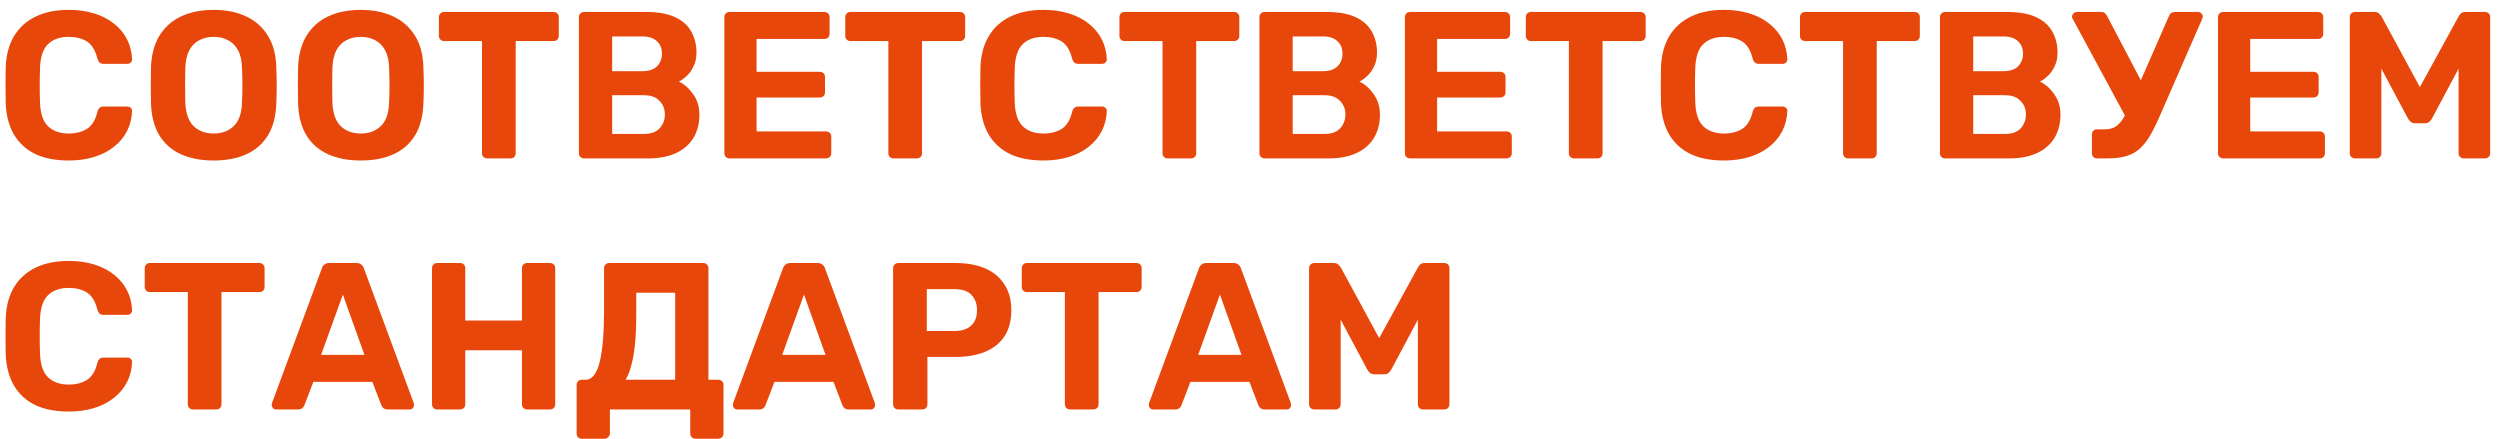 <?xml version="1.0" encoding="UTF-8"?> <svg xmlns="http://www.w3.org/2000/svg" width="239" height="42" viewBox="0 0 239 42" fill="none"> <path d="M6.567 15.344C5.314 15.344 4.247 15.137 3.367 14.724C2.501 14.297 1.827 13.684 1.347 12.884C0.867 12.07 0.601 11.084 0.547 9.924C0.534 9.377 0.527 8.79 0.527 8.164C0.527 7.537 0.534 6.937 0.547 6.364C0.601 5.217 0.867 4.244 1.347 3.444C1.841 2.63 2.527 2.01 3.407 1.584C4.287 1.157 5.341 0.944 6.567 0.944C7.461 0.944 8.274 1.057 9.007 1.284C9.741 1.51 10.374 1.837 10.907 2.264C11.441 2.69 11.854 3.19 12.147 3.764C12.441 4.337 12.601 4.977 12.627 5.684C12.627 5.804 12.581 5.904 12.487 5.984C12.407 6.064 12.307 6.104 12.187 6.104H9.907C9.747 6.104 9.621 6.064 9.527 5.984C9.434 5.904 9.361 5.77 9.307 5.584C9.107 4.797 8.774 4.257 8.307 3.964C7.841 3.67 7.261 3.524 6.567 3.524C5.741 3.524 5.087 3.75 4.607 4.204C4.127 4.657 3.867 5.41 3.827 6.464C3.787 7.557 3.787 8.677 3.827 9.824C3.867 10.877 4.127 11.63 4.607 12.084C5.087 12.537 5.741 12.764 6.567 12.764C7.261 12.764 7.841 12.617 8.307 12.324C8.787 12.017 9.121 11.477 9.307 10.704C9.361 10.504 9.434 10.37 9.527 10.304C9.621 10.224 9.747 10.184 9.907 10.184H12.187C12.307 10.184 12.407 10.224 12.487 10.304C12.581 10.384 12.627 10.484 12.627 10.604C12.601 11.31 12.441 11.95 12.147 12.524C11.854 13.097 11.441 13.597 10.907 14.024C10.374 14.45 9.741 14.777 9.007 15.004C8.274 15.23 7.461 15.344 6.567 15.344Z" fill="#E8470B"></path> <path d="M20.434 15.344C19.221 15.344 18.174 15.144 17.294 14.744C16.415 14.344 15.728 13.744 15.235 12.944C14.741 12.13 14.475 11.11 14.434 9.884C14.421 9.31 14.415 8.744 14.415 8.184C14.415 7.61 14.421 7.03 14.434 6.444C14.475 5.244 14.741 4.237 15.235 3.424C15.741 2.597 16.434 1.977 17.314 1.564C18.208 1.15 19.248 0.944 20.434 0.944C21.608 0.944 22.634 1.15 23.515 1.564C24.408 1.977 25.108 2.597 25.614 3.424C26.121 4.237 26.388 5.244 26.415 6.444C26.441 7.03 26.454 7.61 26.454 8.184C26.454 8.744 26.441 9.31 26.415 9.884C26.375 11.11 26.108 12.13 25.614 12.944C25.121 13.744 24.434 14.344 23.555 14.744C22.674 15.144 21.634 15.344 20.434 15.344ZM20.434 12.764C21.208 12.764 21.841 12.53 22.334 12.064C22.841 11.584 23.108 10.824 23.134 9.784C23.161 9.197 23.174 8.65 23.174 8.144C23.174 7.624 23.161 7.077 23.134 6.504C23.121 5.81 22.994 5.244 22.755 4.804C22.515 4.364 22.195 4.044 21.794 3.844C21.408 3.63 20.954 3.524 20.434 3.524C19.915 3.524 19.454 3.63 19.055 3.844C18.654 4.044 18.334 4.364 18.095 4.804C17.868 5.244 17.741 5.81 17.715 6.504C17.701 7.077 17.695 7.624 17.695 8.144C17.695 8.65 17.701 9.197 17.715 9.784C17.755 10.824 18.021 11.584 18.515 12.064C19.008 12.53 19.648 12.764 20.434 12.764Z" fill="#E8470B"></path> <path d="M34.497 15.344C33.284 15.344 32.237 15.144 31.357 14.744C30.477 14.344 29.79 13.744 29.297 12.944C28.804 12.13 28.537 11.11 28.497 9.884C28.484 9.31 28.477 8.744 28.477 8.184C28.477 7.61 28.484 7.03 28.497 6.444C28.537 5.244 28.804 4.237 29.297 3.424C29.804 2.597 30.497 1.977 31.377 1.564C32.27 1.15 33.31 0.944 34.497 0.944C35.67 0.944 36.697 1.15 37.577 1.564C38.47 1.977 39.17 2.597 39.677 3.424C40.184 4.237 40.45 5.244 40.477 6.444C40.504 7.03 40.517 7.61 40.517 8.184C40.517 8.744 40.504 9.31 40.477 9.884C40.437 11.11 40.17 12.13 39.677 12.944C39.184 13.744 38.497 14.344 37.617 14.744C36.737 15.144 35.697 15.344 34.497 15.344ZM34.497 12.764C35.27 12.764 35.904 12.53 36.397 12.064C36.904 11.584 37.17 10.824 37.197 9.784C37.224 9.197 37.237 8.65 37.237 8.144C37.237 7.624 37.224 7.077 37.197 6.504C37.184 5.81 37.057 5.244 36.817 4.804C36.577 4.364 36.257 4.044 35.857 3.844C35.47 3.63 35.017 3.524 34.497 3.524C33.977 3.524 33.517 3.63 33.117 3.844C32.717 4.044 32.397 4.364 32.157 4.804C31.93 5.244 31.804 5.81 31.777 6.504C31.764 7.077 31.757 7.624 31.757 8.144C31.757 8.65 31.764 9.197 31.777 9.784C31.817 10.824 32.084 11.584 32.577 12.064C33.07 12.53 33.71 12.764 34.497 12.764Z" fill="#E8470B"></path> <path d="M46.58 15.144C46.433 15.144 46.313 15.097 46.219 15.004C46.126 14.91 46.08 14.79 46.08 14.644V3.924H42.44C42.306 3.924 42.193 3.877 42.099 3.784C42.006 3.69 41.959 3.577 41.959 3.444V1.644C41.959 1.497 42.006 1.377 42.099 1.284C42.193 1.19 42.306 1.144 42.44 1.144H52.919C53.066 1.144 53.186 1.19 53.279 1.284C53.373 1.377 53.419 1.497 53.419 1.644V3.444C53.419 3.577 53.373 3.69 53.279 3.784C53.186 3.877 53.066 3.924 52.919 3.924H49.3V14.644C49.3 14.79 49.253 14.91 49.16 15.004C49.066 15.097 48.946 15.144 48.8 15.144H46.58Z" fill="#E8470B"></path> <path d="M55.843 15.144C55.697 15.144 55.577 15.097 55.483 15.004C55.39 14.91 55.343 14.79 55.343 14.644V1.644C55.343 1.497 55.39 1.377 55.483 1.284C55.577 1.19 55.697 1.144 55.843 1.144H61.783C62.89 1.144 63.797 1.304 64.503 1.624C65.21 1.944 65.73 2.397 66.063 2.984C66.41 3.57 66.583 4.257 66.583 5.044C66.583 5.537 66.49 5.97 66.303 6.344C66.13 6.717 65.91 7.024 65.643 7.264C65.39 7.504 65.143 7.684 64.903 7.804C65.423 8.044 65.877 8.444 66.263 9.004C66.663 9.55 66.863 10.204 66.863 10.964C66.863 11.804 66.677 12.537 66.303 13.164C65.93 13.79 65.377 14.277 64.643 14.624C63.91 14.97 63.017 15.144 61.963 15.144H55.843ZM58.523 12.804H61.583C62.237 12.804 62.73 12.624 63.063 12.264C63.397 11.89 63.563 11.45 63.563 10.944C63.563 10.424 63.39 9.99 63.043 9.644C62.71 9.284 62.223 9.104 61.583 9.104H58.523V12.804ZM58.523 6.804H61.403C62.03 6.804 62.497 6.65 62.803 6.344C63.123 6.024 63.283 5.617 63.283 5.124C63.283 4.63 63.123 4.237 62.803 3.944C62.497 3.637 62.03 3.484 61.403 3.484H58.523V6.804Z" fill="#E8470B"></path> <path d="M69.749 15.144C69.603 15.144 69.483 15.097 69.389 15.004C69.296 14.91 69.249 14.79 69.249 14.644V1.644C69.249 1.497 69.296 1.377 69.389 1.284C69.483 1.19 69.603 1.144 69.749 1.144H78.809C78.956 1.144 79.076 1.19 79.169 1.284C79.263 1.377 79.309 1.497 79.309 1.644V3.244C79.309 3.377 79.263 3.49 79.169 3.584C79.076 3.677 78.956 3.724 78.809 3.724H72.329V6.864H78.37C78.516 6.864 78.636 6.91 78.73 7.004C78.823 7.097 78.87 7.217 78.87 7.364V8.844C78.87 8.977 78.823 9.09 78.73 9.184C78.636 9.277 78.516 9.324 78.37 9.324H72.329V12.564H78.969C79.116 12.564 79.236 12.61 79.329 12.704C79.423 12.797 79.469 12.917 79.469 13.064V14.644C79.469 14.79 79.423 14.91 79.329 15.004C79.236 15.097 79.116 15.144 78.969 15.144H69.749Z" fill="#E8470B"></path> <path d="M85.427 15.144C85.281 15.144 85.16 15.097 85.067 15.004C84.974 14.91 84.927 14.79 84.927 14.644V3.924H81.287C81.154 3.924 81.04 3.877 80.947 3.784C80.854 3.69 80.807 3.577 80.807 3.444V1.644C80.807 1.497 80.854 1.377 80.947 1.284C81.04 1.19 81.154 1.144 81.287 1.144H91.767C91.914 1.144 92.034 1.19 92.127 1.284C92.221 1.377 92.267 1.497 92.267 1.644V3.444C92.267 3.577 92.221 3.69 92.127 3.784C92.034 3.877 91.914 3.924 91.767 3.924H88.147V14.644C88.147 14.79 88.1 14.91 88.007 15.004C87.914 15.097 87.794 15.144 87.647 15.144H85.427Z" fill="#E8470B"></path> <path d="M99.751 15.344C98.498 15.344 97.431 15.137 96.551 14.724C95.684 14.297 95.011 13.684 94.531 12.884C94.051 12.07 93.784 11.084 93.731 9.924C93.718 9.377 93.711 8.79 93.711 8.164C93.711 7.537 93.718 6.937 93.731 6.364C93.784 5.217 94.051 4.244 94.531 3.444C95.024 2.63 95.711 2.01 96.591 1.584C97.471 1.157 98.524 0.944 99.751 0.944C100.644 0.944 101.458 1.057 102.191 1.284C102.924 1.51 103.558 1.837 104.091 2.264C104.624 2.69 105.038 3.19 105.331 3.764C105.624 4.337 105.784 4.977 105.811 5.684C105.811 5.804 105.764 5.904 105.671 5.984C105.591 6.064 105.491 6.104 105.371 6.104H103.091C102.931 6.104 102.804 6.064 102.711 5.984C102.618 5.904 102.544 5.77 102.491 5.584C102.291 4.797 101.958 4.257 101.491 3.964C101.024 3.67 100.444 3.524 99.751 3.524C98.924 3.524 98.271 3.75 97.791 4.204C97.311 4.657 97.051 5.41 97.011 6.464C96.971 7.557 96.971 8.677 97.011 9.824C97.051 10.877 97.311 11.63 97.791 12.084C98.271 12.537 98.924 12.764 99.751 12.764C100.444 12.764 101.024 12.617 101.491 12.324C101.971 12.017 102.304 11.477 102.491 10.704C102.544 10.504 102.618 10.37 102.711 10.304C102.804 10.224 102.931 10.184 103.091 10.184H105.371C105.491 10.184 105.591 10.224 105.671 10.304C105.764 10.384 105.811 10.484 105.811 10.604C105.784 11.31 105.624 11.95 105.331 12.524C105.038 13.097 104.624 13.597 104.091 14.024C103.558 14.45 102.924 14.777 102.191 15.004C101.458 15.23 100.644 15.344 99.751 15.344Z" fill="#E8470B"></path> <path d="M111.638 15.144C111.491 15.144 111.371 15.097 111.278 15.004C111.185 14.91 111.138 14.79 111.138 14.644V3.924H107.498C107.365 3.924 107.251 3.877 107.158 3.784C107.065 3.69 107.018 3.577 107.018 3.444V1.644C107.018 1.497 107.065 1.377 107.158 1.284C107.251 1.19 107.365 1.144 107.498 1.144H117.978C118.125 1.144 118.245 1.19 118.338 1.284C118.431 1.377 118.478 1.497 118.478 1.644V3.444C118.478 3.577 118.431 3.69 118.338 3.784C118.245 3.877 118.125 3.924 117.978 3.924H114.358V14.644C114.358 14.79 114.311 14.91 114.218 15.004C114.125 15.097 114.005 15.144 113.858 15.144H111.638Z" fill="#E8470B"></path> <path d="M120.902 15.144C120.755 15.144 120.635 15.097 120.542 15.004C120.449 14.91 120.402 14.79 120.402 14.644V1.644C120.402 1.497 120.449 1.377 120.542 1.284C120.635 1.19 120.755 1.144 120.902 1.144H126.842C127.949 1.144 128.855 1.304 129.562 1.624C130.269 1.944 130.789 2.397 131.122 2.984C131.469 3.57 131.642 4.257 131.642 5.044C131.642 5.537 131.549 5.97 131.362 6.344C131.189 6.717 130.969 7.024 130.702 7.264C130.449 7.504 130.202 7.684 129.962 7.804C130.482 8.044 130.935 8.444 131.322 9.004C131.722 9.55 131.922 10.204 131.922 10.964C131.922 11.804 131.735 12.537 131.362 13.164C130.989 13.79 130.435 14.277 129.702 14.624C128.969 14.97 128.075 15.144 127.022 15.144H120.902ZM123.582 12.804H126.642C127.295 12.804 127.789 12.624 128.122 12.264C128.455 11.89 128.622 11.45 128.622 10.944C128.622 10.424 128.449 9.99 128.102 9.644C127.769 9.284 127.282 9.104 126.642 9.104H123.582V12.804ZM123.582 6.804H126.462C127.089 6.804 127.555 6.65 127.862 6.344C128.182 6.024 128.342 5.617 128.342 5.124C128.342 4.63 128.182 4.237 127.862 3.944C127.555 3.637 127.089 3.484 126.462 3.484H123.582V6.804Z" fill="#E8470B"></path> <path d="M134.808 15.144C134.661 15.144 134.541 15.097 134.448 15.004C134.355 14.91 134.308 14.79 134.308 14.644V1.644C134.308 1.497 134.355 1.377 134.448 1.284C134.541 1.19 134.661 1.144 134.808 1.144H143.868C144.015 1.144 144.135 1.19 144.228 1.284C144.321 1.377 144.368 1.497 144.368 1.644V3.244C144.368 3.377 144.321 3.49 144.228 3.584C144.135 3.677 144.015 3.724 143.868 3.724H137.388V6.864H143.428C143.575 6.864 143.695 6.91 143.788 7.004C143.881 7.097 143.928 7.217 143.928 7.364V8.844C143.928 8.977 143.881 9.09 143.788 9.184C143.695 9.277 143.575 9.324 143.428 9.324H137.388V12.564H144.028C144.175 12.564 144.295 12.61 144.388 12.704C144.481 12.797 144.528 12.917 144.528 13.064V14.644C144.528 14.79 144.481 14.91 144.388 15.004C144.295 15.097 144.175 15.144 144.028 15.144H134.808Z" fill="#E8470B"></path> <path d="M150.486 15.144C150.339 15.144 150.219 15.097 150.126 15.004C150.032 14.91 149.986 14.79 149.986 14.644V3.924H146.346C146.212 3.924 146.099 3.877 146.006 3.784C145.912 3.69 145.866 3.577 145.866 3.444V1.644C145.866 1.497 145.912 1.377 146.006 1.284C146.099 1.19 146.212 1.144 146.346 1.144H156.826C156.972 1.144 157.092 1.19 157.186 1.284C157.279 1.377 157.326 1.497 157.326 1.644V3.444C157.326 3.577 157.279 3.69 157.186 3.784C157.092 3.877 156.972 3.924 156.826 3.924H153.206V14.644C153.206 14.79 153.159 14.91 153.066 15.004C152.972 15.097 152.852 15.144 152.706 15.144H150.486Z" fill="#E8470B"></path> <path d="M164.81 15.344C163.556 15.344 162.49 15.137 161.61 14.724C160.743 14.297 160.07 13.684 159.59 12.884C159.11 12.07 158.843 11.084 158.79 9.924C158.776 9.377 158.77 8.79 158.77 8.164C158.77 7.537 158.776 6.937 158.79 6.364C158.843 5.217 159.11 4.244 159.59 3.444C160.083 2.63 160.77 2.01 161.65 1.584C162.53 1.157 163.583 0.944 164.81 0.944C165.703 0.944 166.516 1.057 167.25 1.284C167.983 1.51 168.616 1.837 169.15 2.264C169.683 2.69 170.096 3.19 170.39 3.764C170.683 4.337 170.843 4.977 170.87 5.684C170.87 5.804 170.823 5.904 170.73 5.984C170.65 6.064 170.55 6.104 170.43 6.104H168.15C167.99 6.104 167.863 6.064 167.77 5.984C167.676 5.904 167.603 5.77 167.55 5.584C167.35 4.797 167.016 4.257 166.55 3.964C166.083 3.67 165.503 3.524 164.81 3.524C163.983 3.524 163.33 3.75 162.85 4.204C162.37 4.657 162.11 5.41 162.07 6.464C162.03 7.557 162.03 8.677 162.07 9.824C162.11 10.877 162.37 11.63 162.85 12.084C163.33 12.537 163.983 12.764 164.81 12.764C165.503 12.764 166.083 12.617 166.55 12.324C167.03 12.017 167.363 11.477 167.55 10.704C167.603 10.504 167.676 10.37 167.77 10.304C167.863 10.224 167.99 10.184 168.15 10.184H170.43C170.55 10.184 170.65 10.224 170.73 10.304C170.823 10.384 170.87 10.484 170.87 10.604C170.843 11.31 170.683 11.95 170.39 12.524C170.096 13.097 169.683 13.597 169.15 14.024C168.616 14.45 167.983 14.777 167.25 15.004C166.516 15.23 165.703 15.344 164.81 15.344Z" fill="#E8470B"></path> <path d="M176.697 15.144C176.55 15.144 176.43 15.097 176.337 15.004C176.243 14.91 176.197 14.79 176.197 14.644V3.924H172.557C172.423 3.924 172.31 3.877 172.217 3.784C172.123 3.69 172.077 3.577 172.077 3.444V1.644C172.077 1.497 172.123 1.377 172.217 1.284C172.31 1.19 172.423 1.144 172.557 1.144H183.037C183.183 1.144 183.303 1.19 183.397 1.284C183.49 1.377 183.537 1.497 183.537 1.644V3.444C183.537 3.577 183.49 3.69 183.397 3.784C183.303 3.877 183.183 3.924 183.037 3.924H179.417V14.644C179.417 14.79 179.37 14.91 179.277 15.004C179.183 15.097 179.063 15.144 178.917 15.144H176.697Z" fill="#E8470B"></path> <path d="M185.96 15.144C185.814 15.144 185.694 15.097 185.6 15.004C185.507 14.91 185.46 14.79 185.46 14.644V1.644C185.46 1.497 185.507 1.377 185.6 1.284C185.694 1.19 185.814 1.144 185.96 1.144H191.9C193.007 1.144 193.914 1.304 194.62 1.624C195.327 1.944 195.847 2.397 196.18 2.984C196.527 3.57 196.7 4.257 196.7 5.044C196.7 5.537 196.607 5.97 196.42 6.344C196.247 6.717 196.027 7.024 195.76 7.264C195.507 7.504 195.26 7.684 195.02 7.804C195.54 8.044 195.994 8.444 196.38 9.004C196.78 9.55 196.98 10.204 196.98 10.964C196.98 11.804 196.794 12.537 196.42 13.164C196.047 13.79 195.494 14.277 194.76 14.624C194.027 14.97 193.134 15.144 192.08 15.144H185.96ZM188.64 12.804H191.7C192.354 12.804 192.847 12.624 193.18 12.264C193.514 11.89 193.68 11.45 193.68 10.944C193.68 10.424 193.507 9.99 193.16 9.644C192.827 9.284 192.34 9.104 191.7 9.104H188.64V12.804ZM188.64 6.804H191.52C192.147 6.804 192.614 6.65 192.92 6.344C193.24 6.024 193.4 5.617 193.4 5.124C193.4 4.63 193.24 4.237 192.92 3.944C192.614 3.637 192.147 3.484 191.52 3.484H188.64V6.804Z" fill="#E8470B"></path> <path d="M200.467 15.144C200.333 15.144 200.22 15.097 200.127 15.004C200.033 14.91 199.987 14.79 199.987 14.644V12.864C199.987 12.717 200.033 12.597 200.127 12.504C200.22 12.41 200.333 12.364 200.467 12.364H201.227C201.6 12.364 201.92 12.29 202.187 12.144C202.453 11.984 202.693 11.744 202.907 11.424C203.133 11.09 203.36 10.664 203.587 10.144L207.347 1.544C207.4 1.41 207.473 1.31 207.567 1.244C207.673 1.177 207.793 1.144 207.927 1.144H210.147C210.267 1.144 210.367 1.19 210.447 1.284C210.54 1.364 210.587 1.457 210.587 1.564C210.587 1.617 210.573 1.677 210.547 1.744C210.533 1.797 210.513 1.85 210.487 1.904L206.487 11.064C206.167 11.81 205.853 12.444 205.547 12.964C205.24 13.484 204.907 13.904 204.547 14.224C204.187 14.544 203.76 14.777 203.267 14.924C202.773 15.07 202.173 15.144 201.467 15.144H200.467ZM203.447 11.604L198.127 1.764C198.1 1.71 198.087 1.65 198.087 1.584C198.087 1.477 198.133 1.377 198.227 1.284C198.32 1.19 198.427 1.144 198.547 1.144H200.887C201.02 1.144 201.127 1.177 201.207 1.244C201.3 1.31 201.38 1.41 201.447 1.544L205.087 8.484L203.447 11.604Z" fill="#E8470B"></path> <path d="M212.542 15.144C212.396 15.144 212.276 15.097 212.182 15.004C212.089 14.91 212.042 14.79 212.042 14.644V1.644C212.042 1.497 212.089 1.377 212.182 1.284C212.276 1.19 212.396 1.144 212.542 1.144H221.602C221.749 1.144 221.869 1.19 221.962 1.284C222.056 1.377 222.102 1.497 222.102 1.644V3.244C222.102 3.377 222.056 3.49 221.962 3.584C221.869 3.677 221.749 3.724 221.602 3.724H215.122V6.864H221.163C221.309 6.864 221.429 6.91 221.523 7.004C221.616 7.097 221.663 7.217 221.663 7.364V8.844C221.663 8.977 221.616 9.09 221.523 9.184C221.429 9.277 221.309 9.324 221.163 9.324H215.122V12.564H221.762C221.909 12.564 222.029 12.61 222.122 12.704C222.216 12.797 222.262 12.917 222.262 13.064V14.644C222.262 14.79 222.216 14.91 222.122 15.004C222.029 15.097 221.909 15.144 221.762 15.144H212.542Z" fill="#E8470B"></path> <path d="M225.14 15.144C225.007 15.144 224.887 15.097 224.78 15.004C224.687 14.91 224.64 14.79 224.64 14.644V1.644C224.64 1.497 224.687 1.377 224.78 1.284C224.887 1.19 225.007 1.144 225.14 1.144H227C227.2 1.144 227.347 1.197 227.44 1.304C227.547 1.41 227.62 1.49 227.66 1.544L231.34 8.324L235.06 1.544C235.087 1.49 235.147 1.41 235.24 1.304C235.347 1.197 235.5 1.144 235.7 1.144H237.56C237.707 1.144 237.827 1.19 237.92 1.284C238.013 1.377 238.06 1.497 238.06 1.644V14.644C238.06 14.79 238.013 14.91 237.92 15.004C237.827 15.097 237.707 15.144 237.56 15.144H235.52C235.387 15.144 235.273 15.097 235.18 15.004C235.087 14.91 235.04 14.79 235.04 14.644V6.564L232.5 11.324C232.433 11.444 232.347 11.55 232.24 11.644C232.133 11.737 231.993 11.784 231.82 11.784H230.88C230.707 11.784 230.567 11.737 230.46 11.644C230.353 11.55 230.267 11.444 230.2 11.324L227.66 6.564V14.644C227.66 14.79 227.613 14.91 227.52 15.004C227.427 15.097 227.313 15.144 227.18 15.144H225.14Z" fill="#E8470B"></path> <path d="M6.567 39.344C5.314 39.344 4.247 39.137 3.367 38.724C2.501 38.297 1.827 37.684 1.347 36.884C0.867 36.07 0.601 35.084 0.547 33.924C0.534 33.377 0.527 32.79 0.527 32.164C0.527 31.537 0.534 30.937 0.547 30.364C0.601 29.217 0.867 28.244 1.347 27.444C1.841 26.63 2.527 26.01 3.407 25.584C4.287 25.157 5.341 24.944 6.567 24.944C7.461 24.944 8.274 25.057 9.007 25.284C9.741 25.51 10.374 25.837 10.907 26.264C11.441 26.69 11.854 27.19 12.147 27.764C12.441 28.337 12.601 28.977 12.627 29.684C12.627 29.804 12.581 29.904 12.487 29.984C12.407 30.064 12.307 30.104 12.187 30.104H9.907C9.747 30.104 9.621 30.064 9.527 29.984C9.434 29.904 9.361 29.77 9.307 29.584C9.107 28.797 8.774 28.257 8.307 27.964C7.841 27.67 7.261 27.524 6.567 27.524C5.741 27.524 5.087 27.75 4.607 28.204C4.127 28.657 3.867 29.41 3.827 30.464C3.787 31.557 3.787 32.677 3.827 33.824C3.867 34.877 4.127 35.63 4.607 36.084C5.087 36.537 5.741 36.764 6.567 36.764C7.261 36.764 7.841 36.617 8.307 36.324C8.787 36.017 9.121 35.477 9.307 34.704C9.361 34.504 9.434 34.37 9.527 34.304C9.621 34.224 9.747 34.184 9.907 34.184H12.187C12.307 34.184 12.407 34.224 12.487 34.304C12.581 34.384 12.627 34.484 12.627 34.604C12.601 35.31 12.441 35.95 12.147 36.524C11.854 37.097 11.441 37.597 10.907 38.024C10.374 38.45 9.741 38.777 9.007 39.004C8.274 39.23 7.461 39.344 6.567 39.344Z" fill="#E8470B"></path> <path d="M18.454 39.144C18.308 39.144 18.188 39.097 18.095 39.004C18.001 38.91 17.954 38.79 17.954 38.644V27.924H14.315C14.181 27.924 14.068 27.877 13.975 27.784C13.881 27.69 13.835 27.577 13.835 27.444V25.644C13.835 25.497 13.881 25.377 13.975 25.284C14.068 25.19 14.181 25.144 14.315 25.144H24.794C24.941 25.144 25.061 25.19 25.154 25.284C25.248 25.377 25.294 25.497 25.294 25.644V27.444C25.294 27.577 25.248 27.69 25.154 27.784C25.061 27.877 24.941 27.924 24.794 27.924H21.174V38.644C21.174 38.79 21.128 38.91 21.035 39.004C20.941 39.097 20.821 39.144 20.674 39.144H18.454Z" fill="#E8470B"></path> <path d="M26.398 39.144C26.278 39.144 26.178 39.104 26.098 39.024C26.018 38.93 25.978 38.83 25.978 38.724C25.978 38.657 25.985 38.597 25.998 38.544L30.758 25.684C30.798 25.537 30.878 25.41 30.998 25.304C31.118 25.197 31.285 25.144 31.498 25.144H34.058C34.272 25.144 34.438 25.197 34.558 25.304C34.678 25.41 34.758 25.537 34.798 25.684L39.558 38.544C39.572 38.597 39.578 38.657 39.578 38.724C39.578 38.83 39.538 38.93 39.458 39.024C39.378 39.104 39.278 39.144 39.158 39.144H37.078C36.878 39.144 36.732 39.097 36.638 39.004C36.545 38.91 36.485 38.824 36.458 38.744L35.598 36.504H29.958L29.098 38.744C29.072 38.824 29.012 38.91 28.918 39.004C28.825 39.097 28.678 39.144 28.478 39.144H26.398ZM30.698 33.924H34.838L32.778 28.164L30.698 33.924Z" fill="#E8470B"></path> <path d="M41.8 39.144C41.654 39.144 41.534 39.097 41.44 39.004C41.347 38.91 41.3 38.79 41.3 38.644V25.644C41.3 25.497 41.347 25.377 41.44 25.284C41.534 25.19 41.654 25.144 41.8 25.144H43.98C44.127 25.144 44.247 25.19 44.34 25.284C44.434 25.377 44.48 25.497 44.48 25.644V30.644H49.9V25.644C49.9 25.497 49.947 25.377 50.04 25.284C50.134 25.19 50.254 25.144 50.4 25.144H52.58C52.727 25.144 52.847 25.19 52.94 25.284C53.034 25.377 53.08 25.497 53.08 25.644V38.644C53.08 38.79 53.034 38.91 52.94 39.004C52.847 39.097 52.727 39.144 52.58 39.144H50.4C50.254 39.144 50.134 39.097 50.04 39.004C49.947 38.91 49.9 38.79 49.9 38.644V33.484H44.48V38.644C44.48 38.79 44.434 38.91 44.34 39.004C44.247 39.097 44.127 39.144 43.98 39.144H41.8Z" fill="#E8470B"></path> <path d="M55.606 41.944C55.473 41.944 55.36 41.897 55.266 41.804C55.173 41.71 55.126 41.59 55.126 41.444V36.804C55.126 36.657 55.173 36.537 55.266 36.444C55.36 36.35 55.473 36.304 55.606 36.304H55.986C56.306 36.304 56.58 36.15 56.806 35.844C57.033 35.537 57.213 35.104 57.346 34.544C57.48 33.97 57.58 33.284 57.646 32.484C57.713 31.67 57.746 30.764 57.746 29.764V25.644C57.746 25.497 57.793 25.377 57.886 25.284C57.98 25.19 58.093 25.144 58.226 25.144H67.226C67.373 25.144 67.493 25.19 67.586 25.284C67.68 25.377 67.726 25.497 67.726 25.644V36.304H68.666C68.813 36.304 68.933 36.35 69.026 36.444C69.12 36.537 69.166 36.657 69.166 36.804V41.444C69.166 41.577 69.12 41.69 69.026 41.784C68.933 41.89 68.813 41.944 68.666 41.944H66.486C66.34 41.944 66.22 41.89 66.126 41.784C66.033 41.69 65.986 41.577 65.986 41.444V39.144H58.306V41.444C58.306 41.577 58.253 41.69 58.146 41.784C58.053 41.89 57.933 41.944 57.786 41.944H55.606ZM59.806 36.304H64.546V27.984H60.826V30.164C60.826 31.697 60.74 32.964 60.566 33.964C60.393 34.964 60.14 35.744 59.806 36.304Z" fill="#E8470B"></path> <path d="M70.48 39.144C70.36 39.144 70.26 39.104 70.18 39.024C70.1 38.93 70.06 38.83 70.06 38.724C70.06 38.657 70.067 38.597 70.08 38.544L74.84 25.684C74.88 25.537 74.96 25.41 75.08 25.304C75.2 25.197 75.367 25.144 75.58 25.144H78.14C78.354 25.144 78.52 25.197 78.64 25.304C78.76 25.41 78.84 25.537 78.88 25.684L83.64 38.544C83.654 38.597 83.66 38.657 83.66 38.724C83.66 38.83 83.62 38.93 83.54 39.024C83.46 39.104 83.36 39.144 83.24 39.144H81.16C80.96 39.144 80.814 39.097 80.72 39.004C80.627 38.91 80.567 38.824 80.54 38.744L79.68 36.504H74.04L73.18 38.744C73.154 38.824 73.094 38.91 73 39.004C72.907 39.097 72.76 39.144 72.56 39.144H70.48ZM74.78 33.924H78.92L76.86 28.164L74.78 33.924Z" fill="#E8470B"></path> <path d="M85.882 39.144C85.736 39.144 85.616 39.097 85.522 39.004C85.429 38.91 85.382 38.79 85.382 38.644V25.644C85.382 25.497 85.429 25.377 85.522 25.284C85.616 25.19 85.736 25.144 85.882 25.144H91.342C92.422 25.144 93.356 25.31 94.142 25.644C94.942 25.977 95.562 26.484 96.002 27.164C96.456 27.83 96.682 28.664 96.682 29.664C96.682 30.677 96.456 31.517 96.002 32.184C95.562 32.837 94.942 33.324 94.142 33.644C93.356 33.964 92.422 34.124 91.342 34.124H88.662V38.644C88.662 38.79 88.616 38.91 88.522 39.004C88.429 39.097 88.309 39.144 88.162 39.144H85.882ZM88.602 31.644H91.242C91.922 31.644 92.449 31.477 92.822 31.144C93.209 30.81 93.402 30.31 93.402 29.644C93.402 29.057 93.229 28.577 92.882 28.204C92.549 27.83 92.002 27.644 91.242 27.644H88.602V31.644Z" fill="#E8470B"></path> <path d="M102.302 39.144C102.156 39.144 102.036 39.097 101.942 39.004C101.849 38.91 101.802 38.79 101.802 38.644V27.924H98.162C98.029 27.924 97.915 27.877 97.822 27.784C97.729 27.69 97.682 27.577 97.682 27.444V25.644C97.682 25.497 97.729 25.377 97.822 25.284C97.915 25.19 98.029 25.144 98.162 25.144H108.642C108.789 25.144 108.909 25.19 109.002 25.284C109.096 25.377 109.142 25.497 109.142 25.644V27.444C109.142 27.577 109.096 27.69 109.002 27.784C108.909 27.877 108.789 27.924 108.642 27.924H105.022V38.644C105.022 38.79 104.976 38.91 104.882 39.004C104.789 39.097 104.669 39.144 104.522 39.144H102.302Z" fill="#E8470B"></path> <path d="M110.246 39.144C110.126 39.144 110.026 39.104 109.946 39.024C109.866 38.93 109.826 38.83 109.826 38.724C109.826 38.657 109.833 38.597 109.846 38.544L114.606 25.684C114.646 25.537 114.726 25.41 114.846 25.304C114.966 25.197 115.133 25.144 115.346 25.144H117.906C118.119 25.144 118.286 25.197 118.406 25.304C118.526 25.41 118.606 25.537 118.646 25.684L123.406 38.544C123.419 38.597 123.426 38.657 123.426 38.724C123.426 38.83 123.386 38.93 123.306 39.024C123.226 39.104 123.126 39.144 123.006 39.144H120.926C120.726 39.144 120.579 39.097 120.486 39.004C120.393 38.91 120.333 38.824 120.306 38.744L119.446 36.504H113.806L112.946 38.744C112.919 38.824 112.859 38.91 112.766 39.004C112.673 39.097 112.526 39.144 112.326 39.144H110.246ZM114.546 33.924H118.686L116.626 28.164L114.546 33.924Z" fill="#E8470B"></path> <path d="M125.648 39.144C125.515 39.144 125.395 39.097 125.288 39.004C125.195 38.91 125.148 38.79 125.148 38.644V25.644C125.148 25.497 125.195 25.377 125.288 25.284C125.395 25.19 125.515 25.144 125.648 25.144H127.508C127.708 25.144 127.855 25.197 127.948 25.304C128.055 25.41 128.128 25.49 128.168 25.544L131.848 32.324L135.568 25.544C135.595 25.49 135.655 25.41 135.748 25.304C135.855 25.197 136.008 25.144 136.208 25.144H138.068C138.215 25.144 138.335 25.19 138.428 25.284C138.521 25.377 138.568 25.497 138.568 25.644V38.644C138.568 38.79 138.521 38.91 138.428 39.004C138.335 39.097 138.215 39.144 138.068 39.144H136.028C135.895 39.144 135.781 39.097 135.688 39.004C135.595 38.91 135.548 38.79 135.548 38.644V30.564L133.008 35.324C132.941 35.444 132.855 35.55 132.748 35.644C132.641 35.737 132.501 35.784 132.328 35.784H131.388C131.215 35.784 131.075 35.737 130.968 35.644C130.861 35.55 130.775 35.444 130.708 35.324L128.168 30.564V38.644C128.168 38.79 128.121 38.91 128.028 39.004C127.935 39.097 127.821 39.144 127.688 39.144H125.648Z" fill="#E8470B"></path> </svg> 